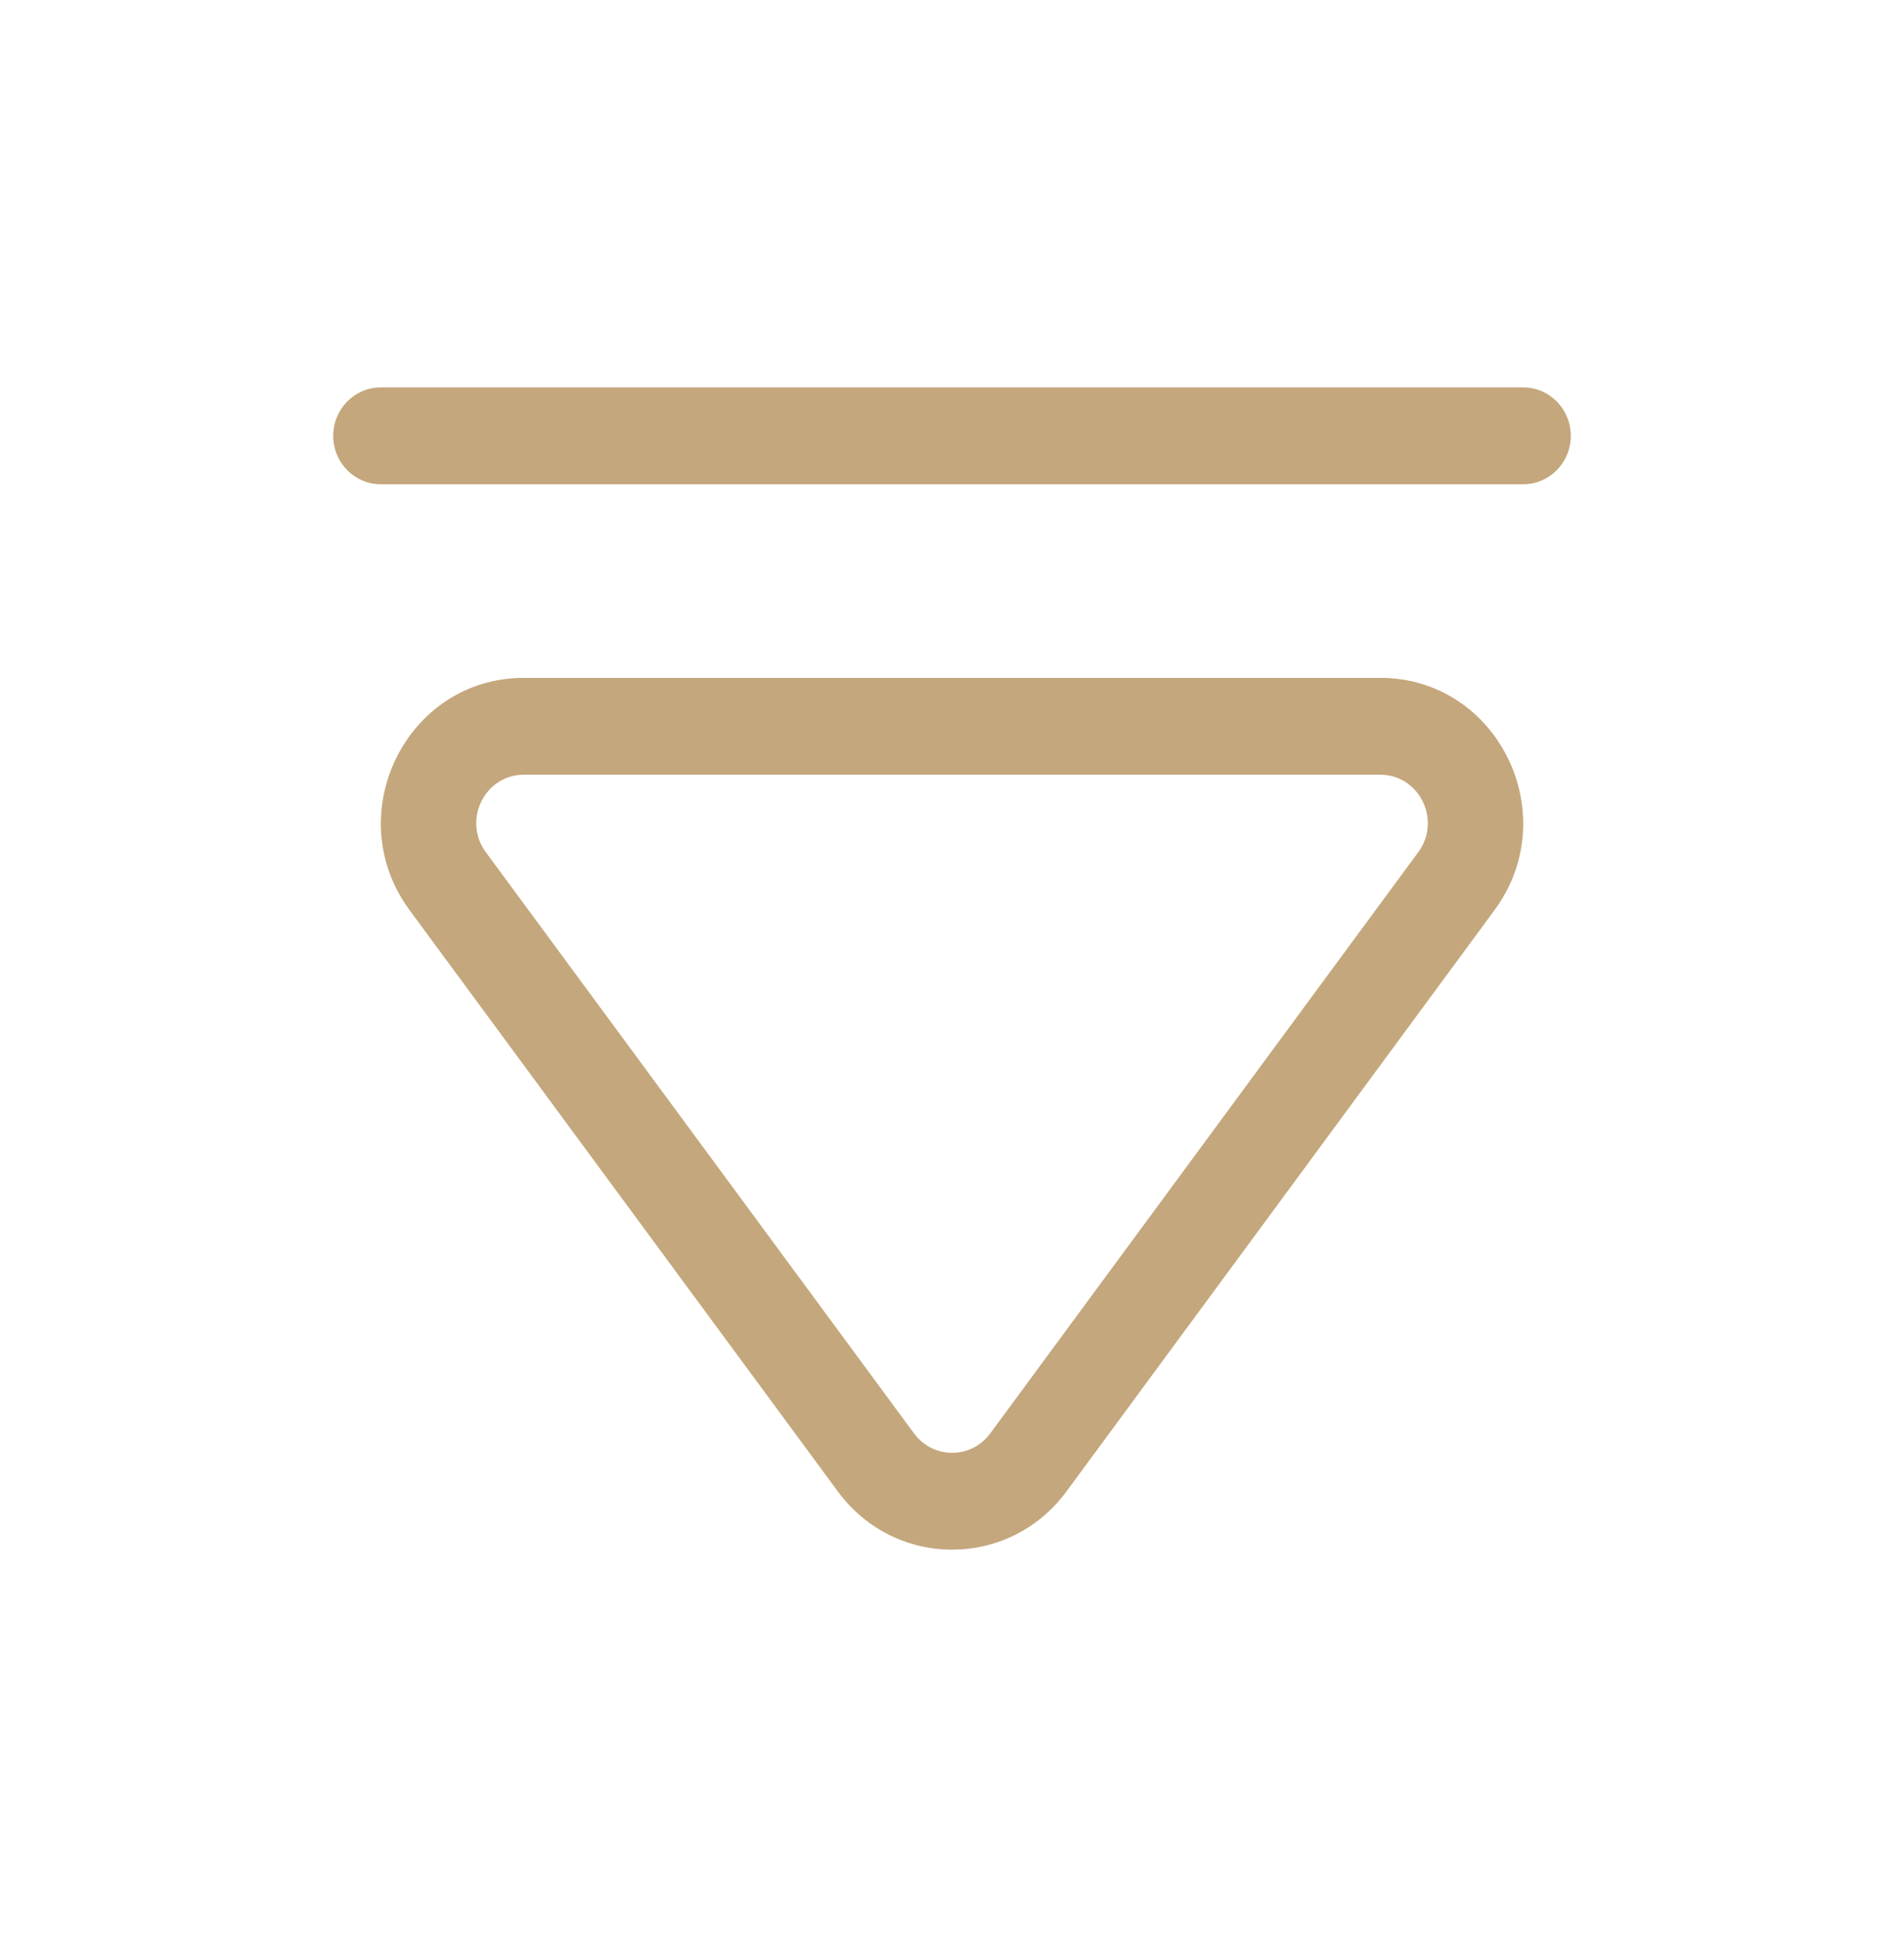 <svg xmlns="http://www.w3.org/2000/svg" width="58" height="59" viewBox="0 0 58 59" fill="none"><path d="M30.165 43.659C29.585 44.447 28.424 44.447 27.844 43.66L14.799 25.956C14.083 24.983 14.765 23.596 15.96 23.596L42.042 23.596C43.237 23.596 43.919 24.983 43.203 25.956L30.165 43.659ZM25.524 45.429C27.264 47.791 30.746 47.79 32.486 45.428L45.524 27.724C47.672 24.807 45.626 20.646 42.042 20.646L15.96 20.646C12.376 20.646 10.329 24.808 12.479 27.725L25.524 45.429ZM46.4 14.75C47.201 14.75 47.85 14.089 47.85 13.275C47.85 12.46 47.201 11.8 46.4 11.8L11.6 11.8C10.799 11.8 10.15 12.46 10.15 13.275C10.15 14.089 10.799 14.75 11.6 14.75L46.4 14.75Z" fill="#C4A77D"></path></svg>
